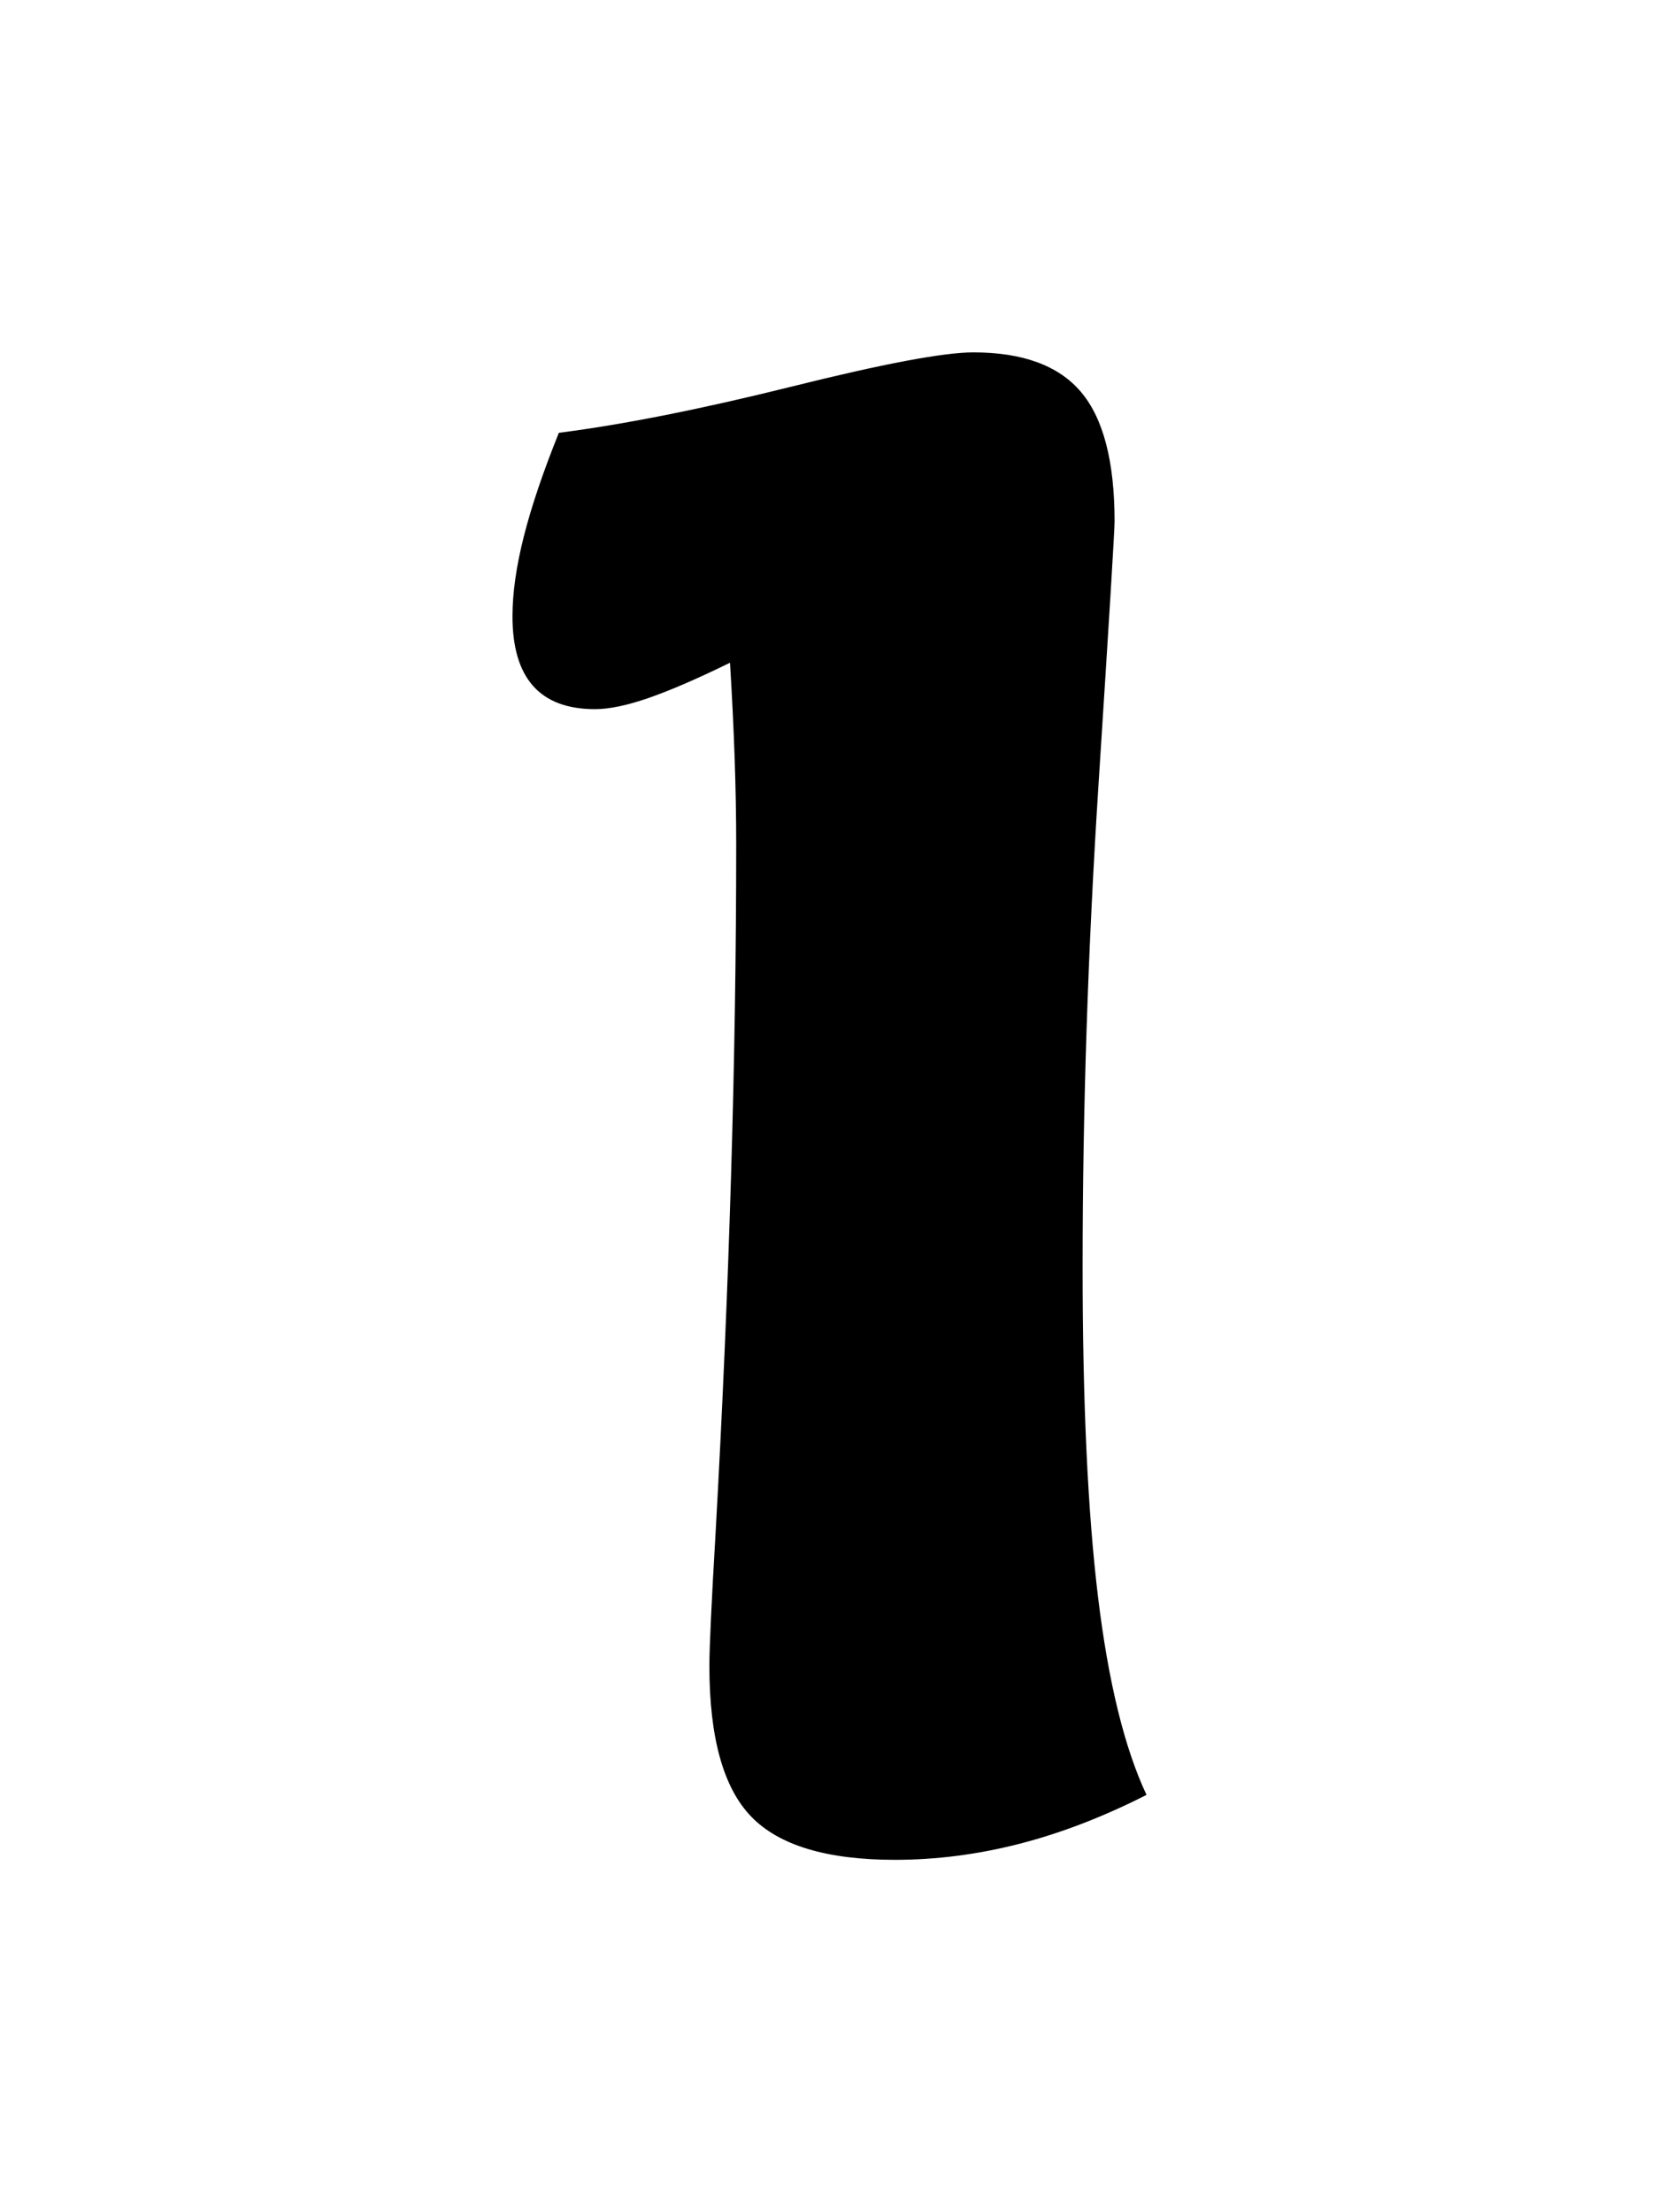<svg width="75" height="100" viewBox="0 0 75 100" fill="none" xmlns="http://www.w3.org/2000/svg">
<path d="M51.832 81.135C49.875 82.129 47.956 82.867 46.076 83.349C44.197 83.83 42.324 84.071 40.46 84.071C37.384 84.071 35.216 83.419 33.958 82.114C32.699 80.809 32.07 78.54 32.07 75.309C32.07 74.47 32.163 72.466 32.35 69.296C32.971 58.172 33.282 47.794 33.282 38.161C33.282 36.918 33.258 35.621 33.212 34.269C33.165 32.918 33.096 31.481 33.002 29.958C31.542 30.673 30.322 31.201 29.343 31.543C28.365 31.884 27.549 32.056 26.896 32.056C25.654 32.056 24.721 31.706 24.1 31.007C23.479 30.308 23.168 29.259 23.168 27.861C23.168 26.805 23.339 25.6 23.681 24.248C24.023 22.897 24.551 21.336 25.265 19.564C28.186 19.191 31.705 18.492 35.822 17.467C39.939 16.441 42.666 15.929 44.002 15.929C46.239 15.929 47.863 16.527 48.873 17.723C49.883 18.92 50.388 20.869 50.388 23.573C50.388 23.976 50.147 27.923 49.665 35.411C49.183 42.9 48.943 50.186 48.943 57.271C48.943 63.392 49.176 68.371 49.642 72.209C50.108 76.046 50.838 79.022 51.832 81.135Z" fill="black"/>
</svg>
